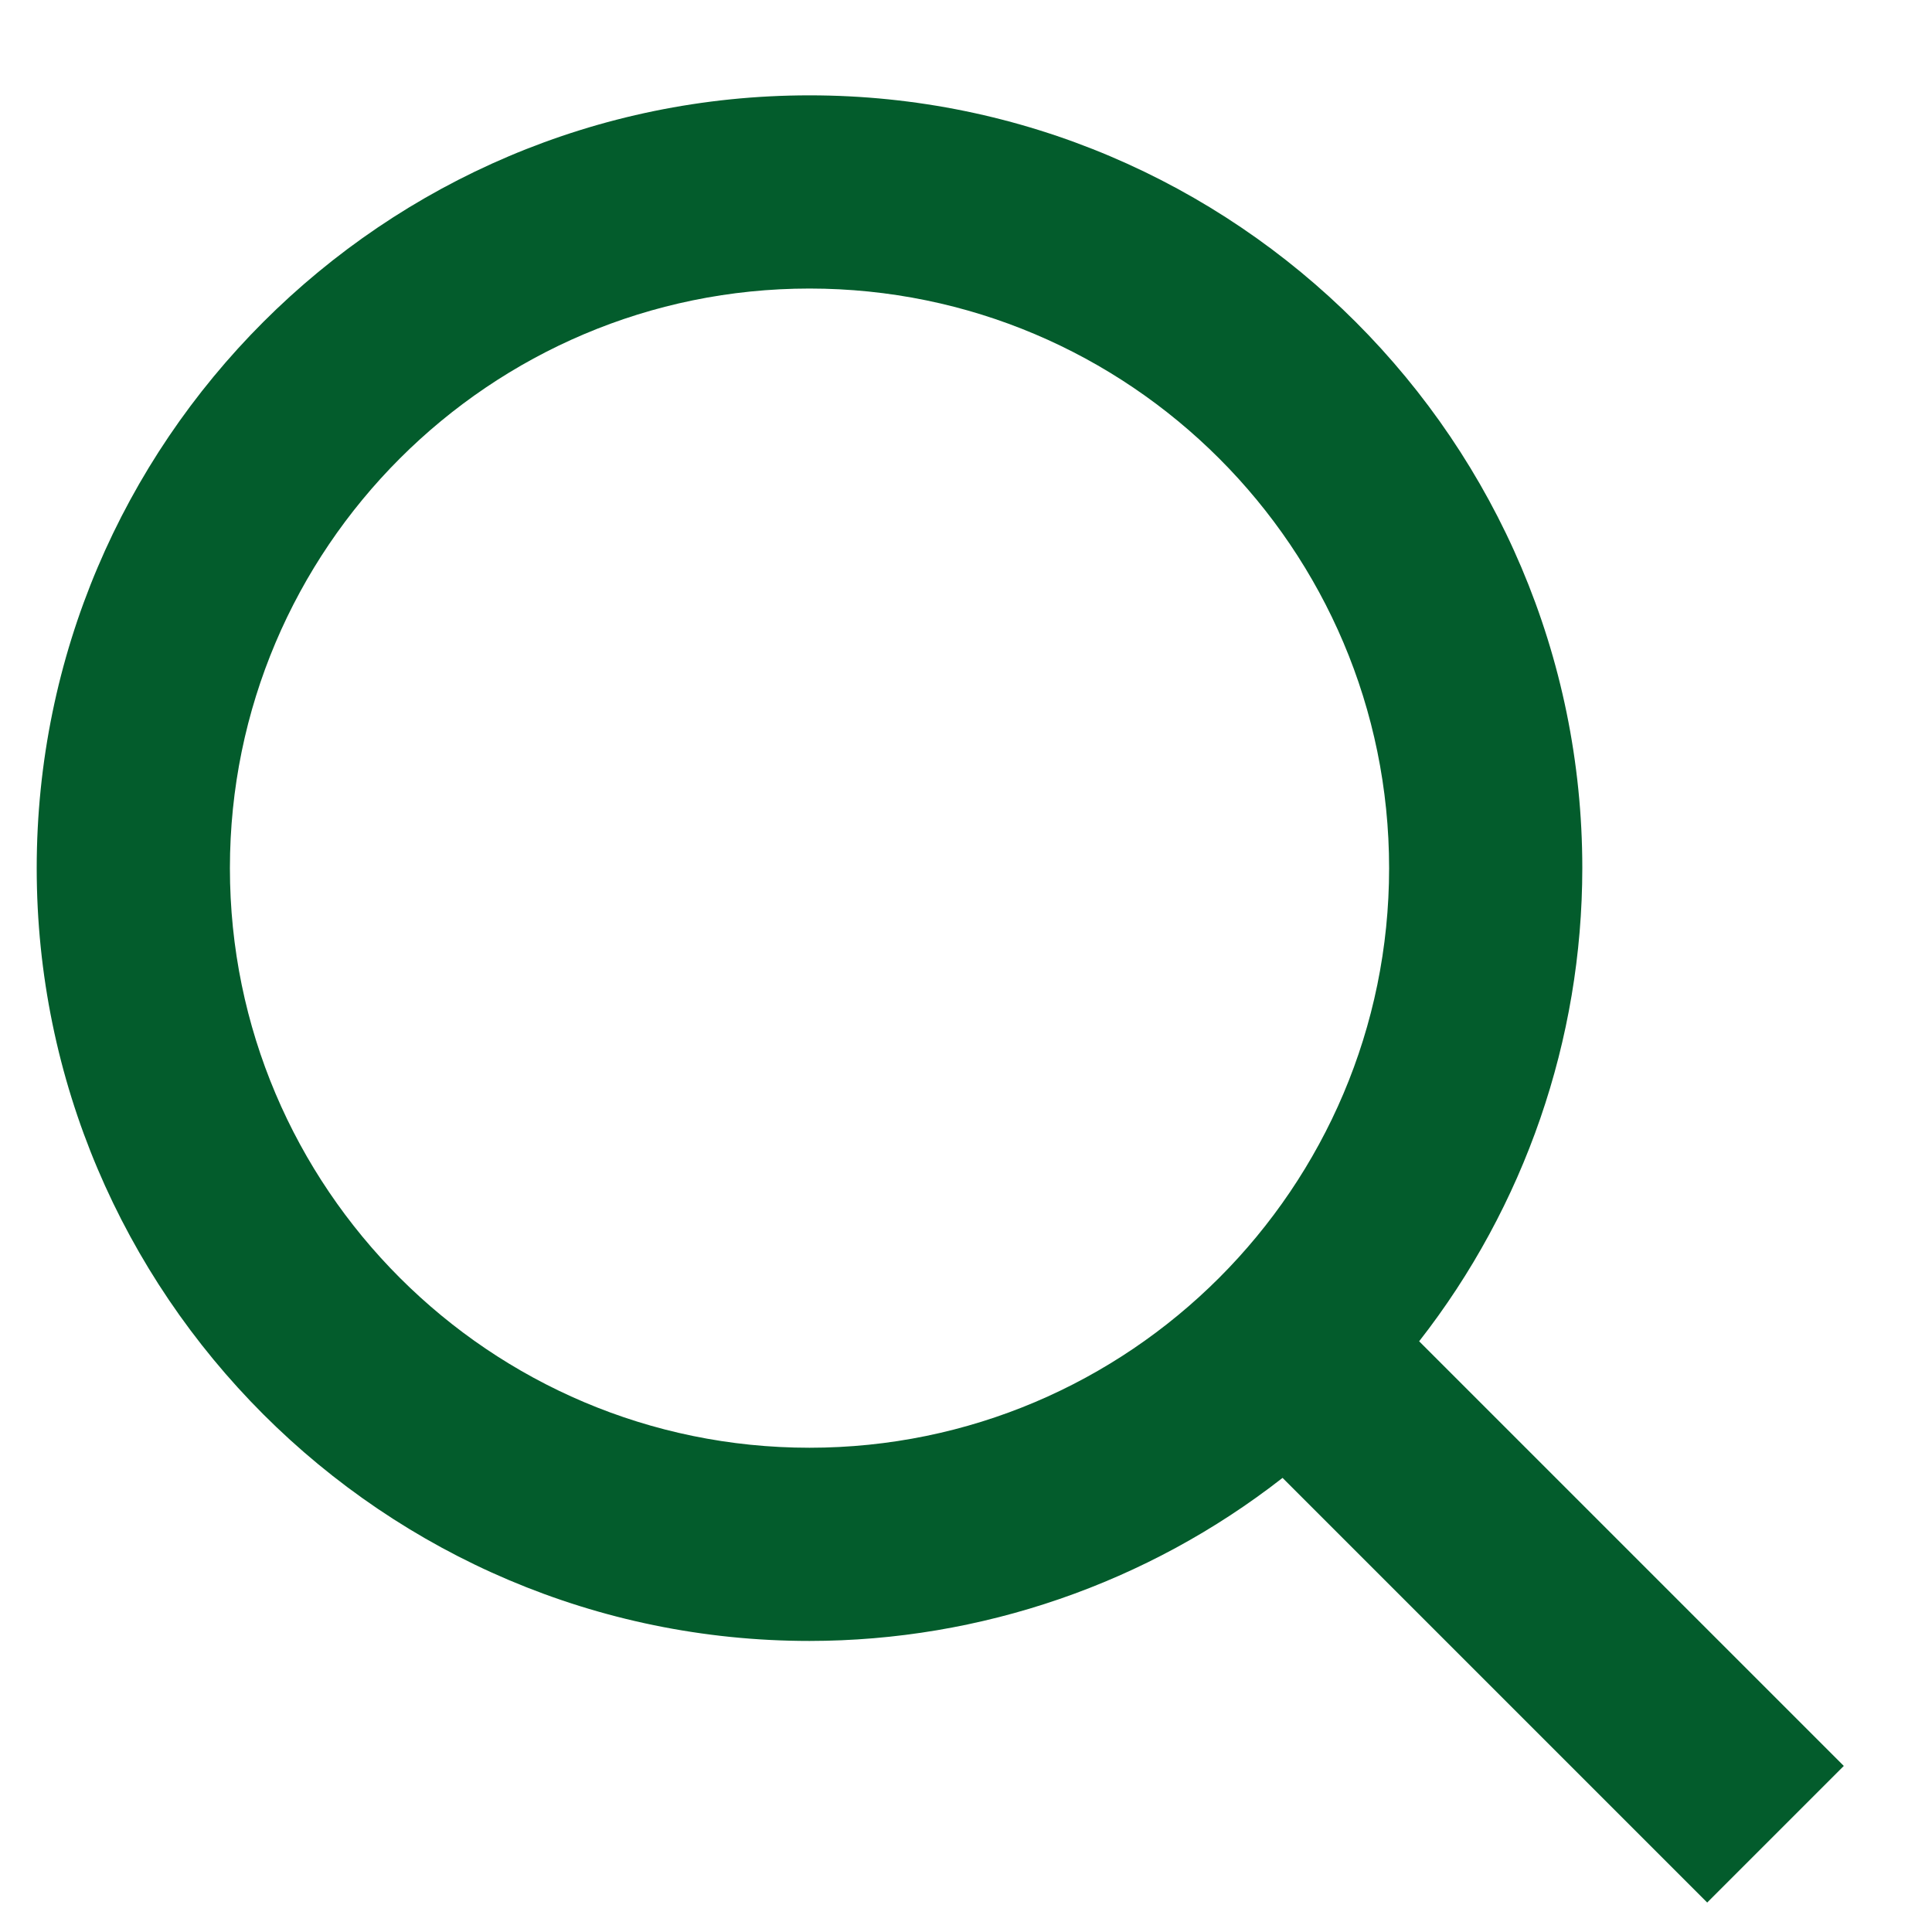 <svg width="20" height="20" viewBox="0 0 20 20" fill="none" xmlns="http://www.w3.org/2000/svg">
<path d="M8.38 16.987C10.155 16.986 11.878 16.392 13.277 15.299L17.673 19.695L19.087 18.281L14.691 13.885C15.785 12.486 16.379 10.762 16.38 8.987C16.38 4.576 12.791 0.987 8.38 0.987C3.969 0.987 0.38 4.576 0.38 8.987C0.38 13.398 3.969 16.987 8.38 16.987ZM8.38 2.987C11.689 2.987 14.38 5.678 14.38 8.987C14.38 12.296 11.689 14.987 8.38 14.987C5.071 14.987 2.38 12.296 2.38 8.987C2.38 5.678 5.071 2.987 8.38 2.987Z" fill="#035C2C"/>
</svg>

